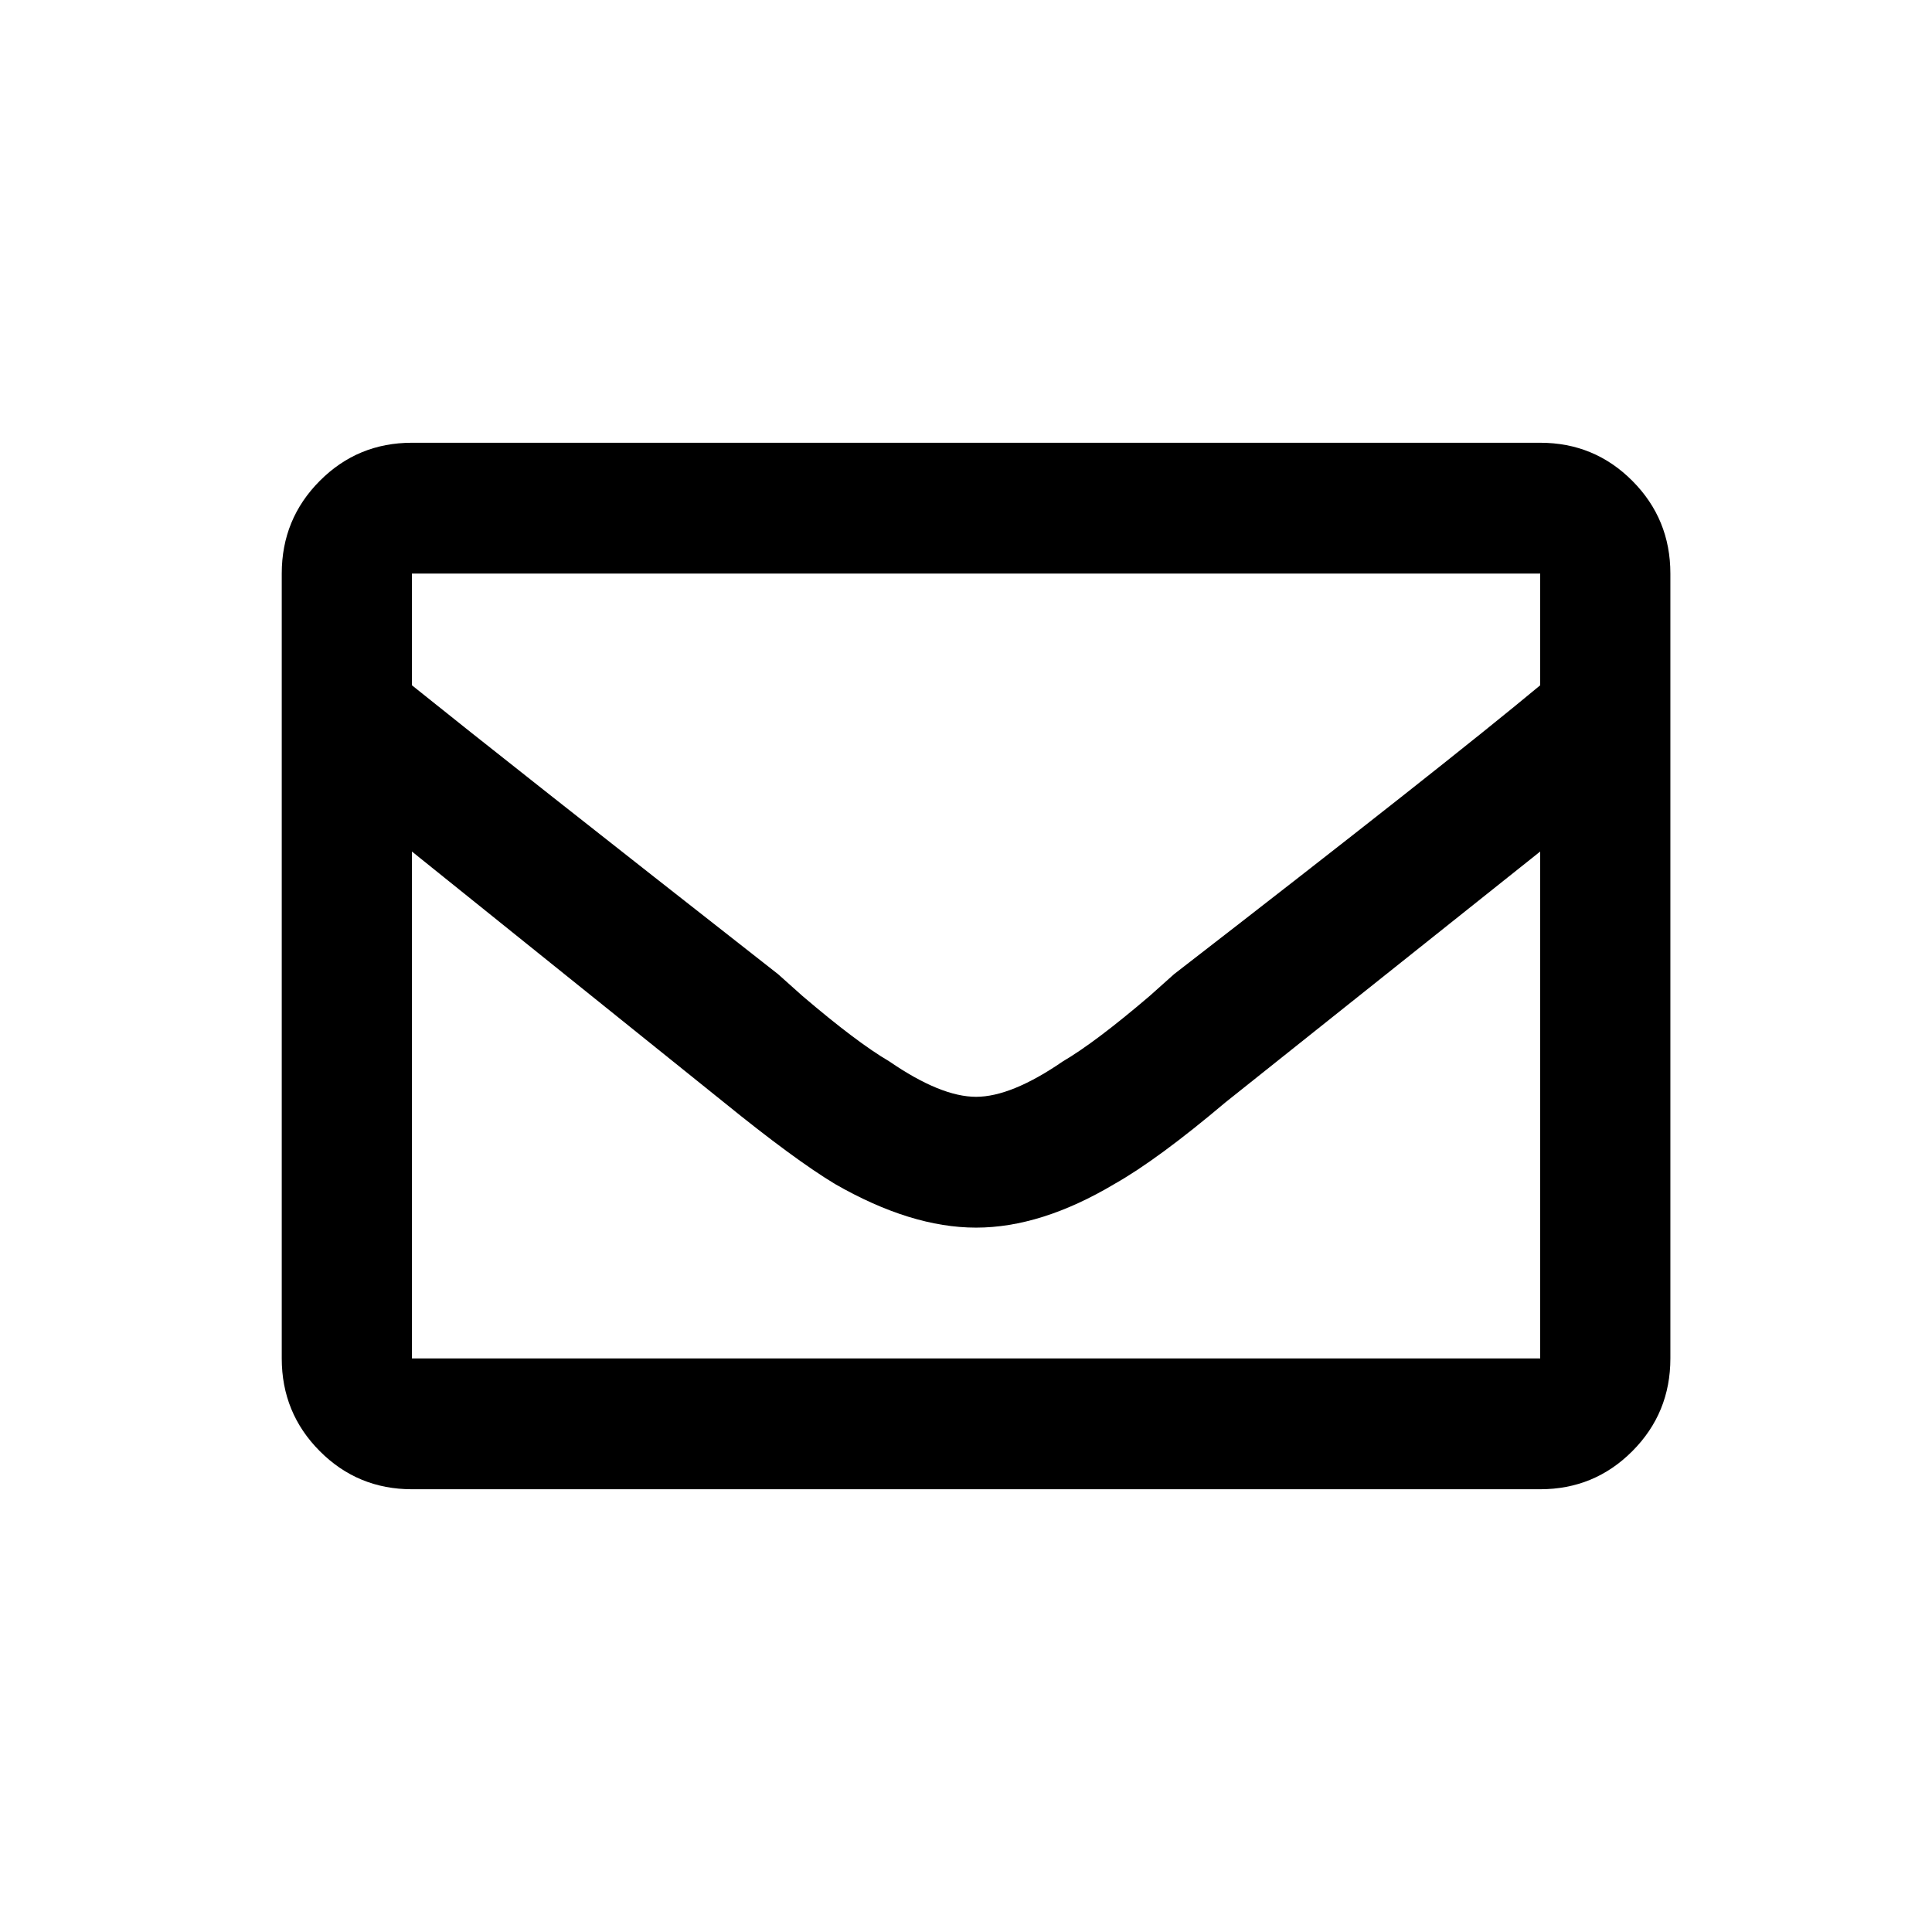 <?xml version="1.0" encoding="UTF-8"?>
<svg width="96px" height="96px" viewBox="0 0 96 96" version="1.1" xmlns="http://www.w3.org/2000/svg" xmlns:xlink="http://www.w3.org/1999/xlink">
    <title>email@1x</title>
    <g id="email" stroke="none" stroke-width="1" fill="none" fill-rule="evenodd">
        <g id="" transform="translate(14, 22)" fill="#000000" fill-rule="nonzero">
            <path d="M62.531,0 C64.328,0 65.855,0.632 67.113,1.896 C68.371,3.16 69,4.694 69,6.5 L69,45.5 C69,47.306 68.371,48.84 67.113,50.104 C65.855,51.368 64.328,52 62.531,52 L6.469,52 C4.672,52 3.145,51.368 1.887,50.104 C0.629,48.84 0,47.306 0,45.5 L0,6.5 C0,4.694 0.629,3.16 1.887,1.896 C3.145,0.632 4.672,0 6.469,0 L62.531,0 Z M62.531,6.5 L6.469,6.5 L6.469,12.052 C9.613,14.58 15.678,19.365 24.662,26.406 L25.875,27.49 C27.672,29.024 29.109,30.108 30.188,30.74 C31.895,31.913 33.332,32.5 34.5,32.5 C35.668,32.5 37.105,31.913 38.812,30.74 C39.891,30.108 41.328,29.024 43.125,27.49 L44.338,26.406 C53.322,19.455 59.387,14.67 62.531,12.052 L62.531,6.5 Z M6.469,45.5 L62.531,45.5 L62.531,20.312 L46.898,32.771 C44.652,34.667 42.811,36.021 41.373,36.833 C38.947,38.278 36.656,39 34.5,39 C32.344,39 30.008,38.278 27.492,36.833 C26.145,36.021 24.303,34.667 21.967,32.771 L6.469,20.312 L6.469,45.5 Z" id="Shape"></path>
        </g>
    </g>
</svg>